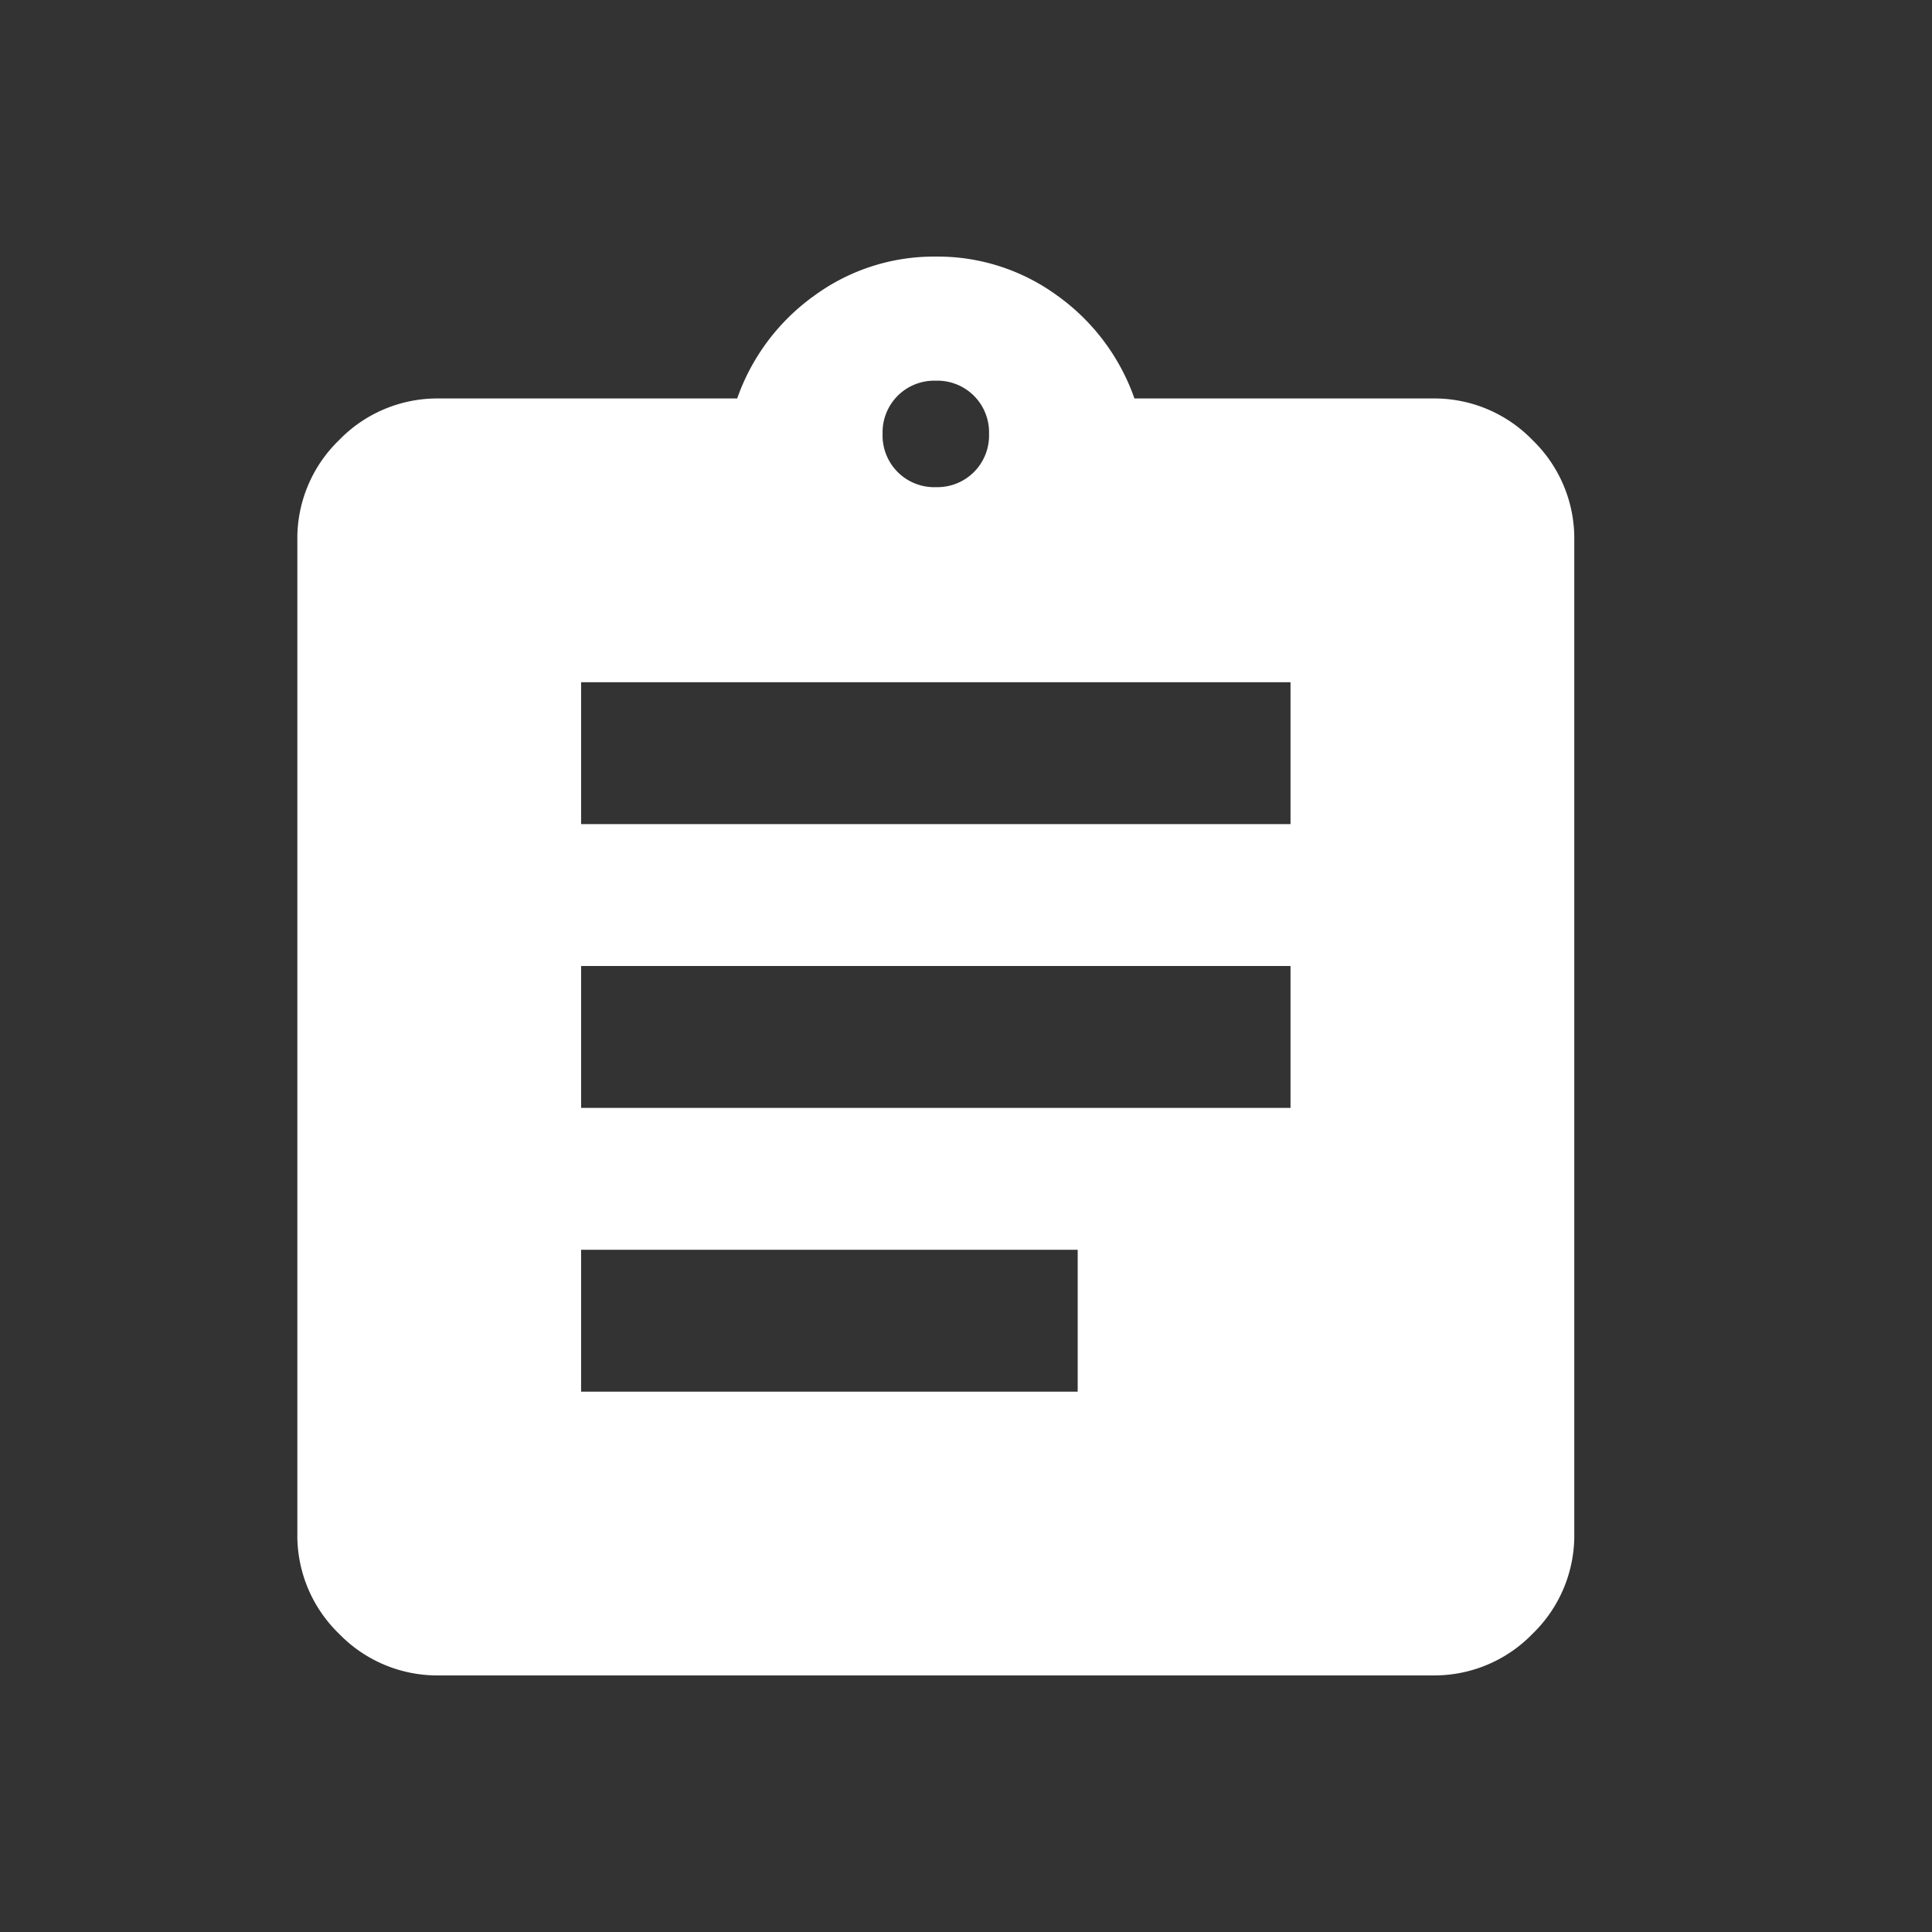<svg xmlns="http://www.w3.org/2000/svg" width="64" height="64" viewBox="0 0 64 64">
  <rect x="0" y="0" width="64" height="64" fill="#333333" stroke="none"/>
  <g id="グループ_162416" data-name="グループ 162416" transform="translate(-1176 -1949)">
    <rect id="長方形_23692" data-name="長方形 23692" width="64" height="64" transform="translate(1176 1949)" fill="#fff" opacity="0"/>
    <path id="assignment_24dp_5F6368_FILL1_wght400_GRAD0_opsz24" d="M124.7-873a4.527,4.527,0,0,1-3.319-1.38A4.527,4.527,0,0,1,120-877.7v-32.9a4.525,4.525,0,0,1,1.381-3.319A4.525,4.525,0,0,1,124.7-915.3h9.87a7.055,7.055,0,0,1,2.556-3.407A6.711,6.711,0,0,1,141.15-920a6.711,6.711,0,0,1,4.024,1.293,7.055,7.055,0,0,1,2.556,3.407h9.87a4.525,4.525,0,0,1,3.319,1.381A4.525,4.525,0,0,1,162.3-910.6v32.9a4.527,4.527,0,0,1-1.381,3.32A4.527,4.527,0,0,1,157.6-873Zm4.7-9.4h16.45v-4.7H129.4Zm0-9.4h23.5v-4.7H129.4Zm0-9.4h23.5v-4.7H129.4Zm11.75-11.163a1.711,1.711,0,0,0,1.263-.5,1.712,1.712,0,0,0,.5-1.263,1.712,1.712,0,0,0-.5-1.263,1.712,1.712,0,0,0-1.263-.5,1.712,1.712,0,0,0-1.263.5,1.712,1.712,0,0,0-.5,1.263,1.712,1.712,0,0,0,.5,1.263A1.711,1.711,0,0,0,141.15-912.362Z" transform="translate(1065.85 2877.5)" fill="#fff"/>
  </g>
</svg>
